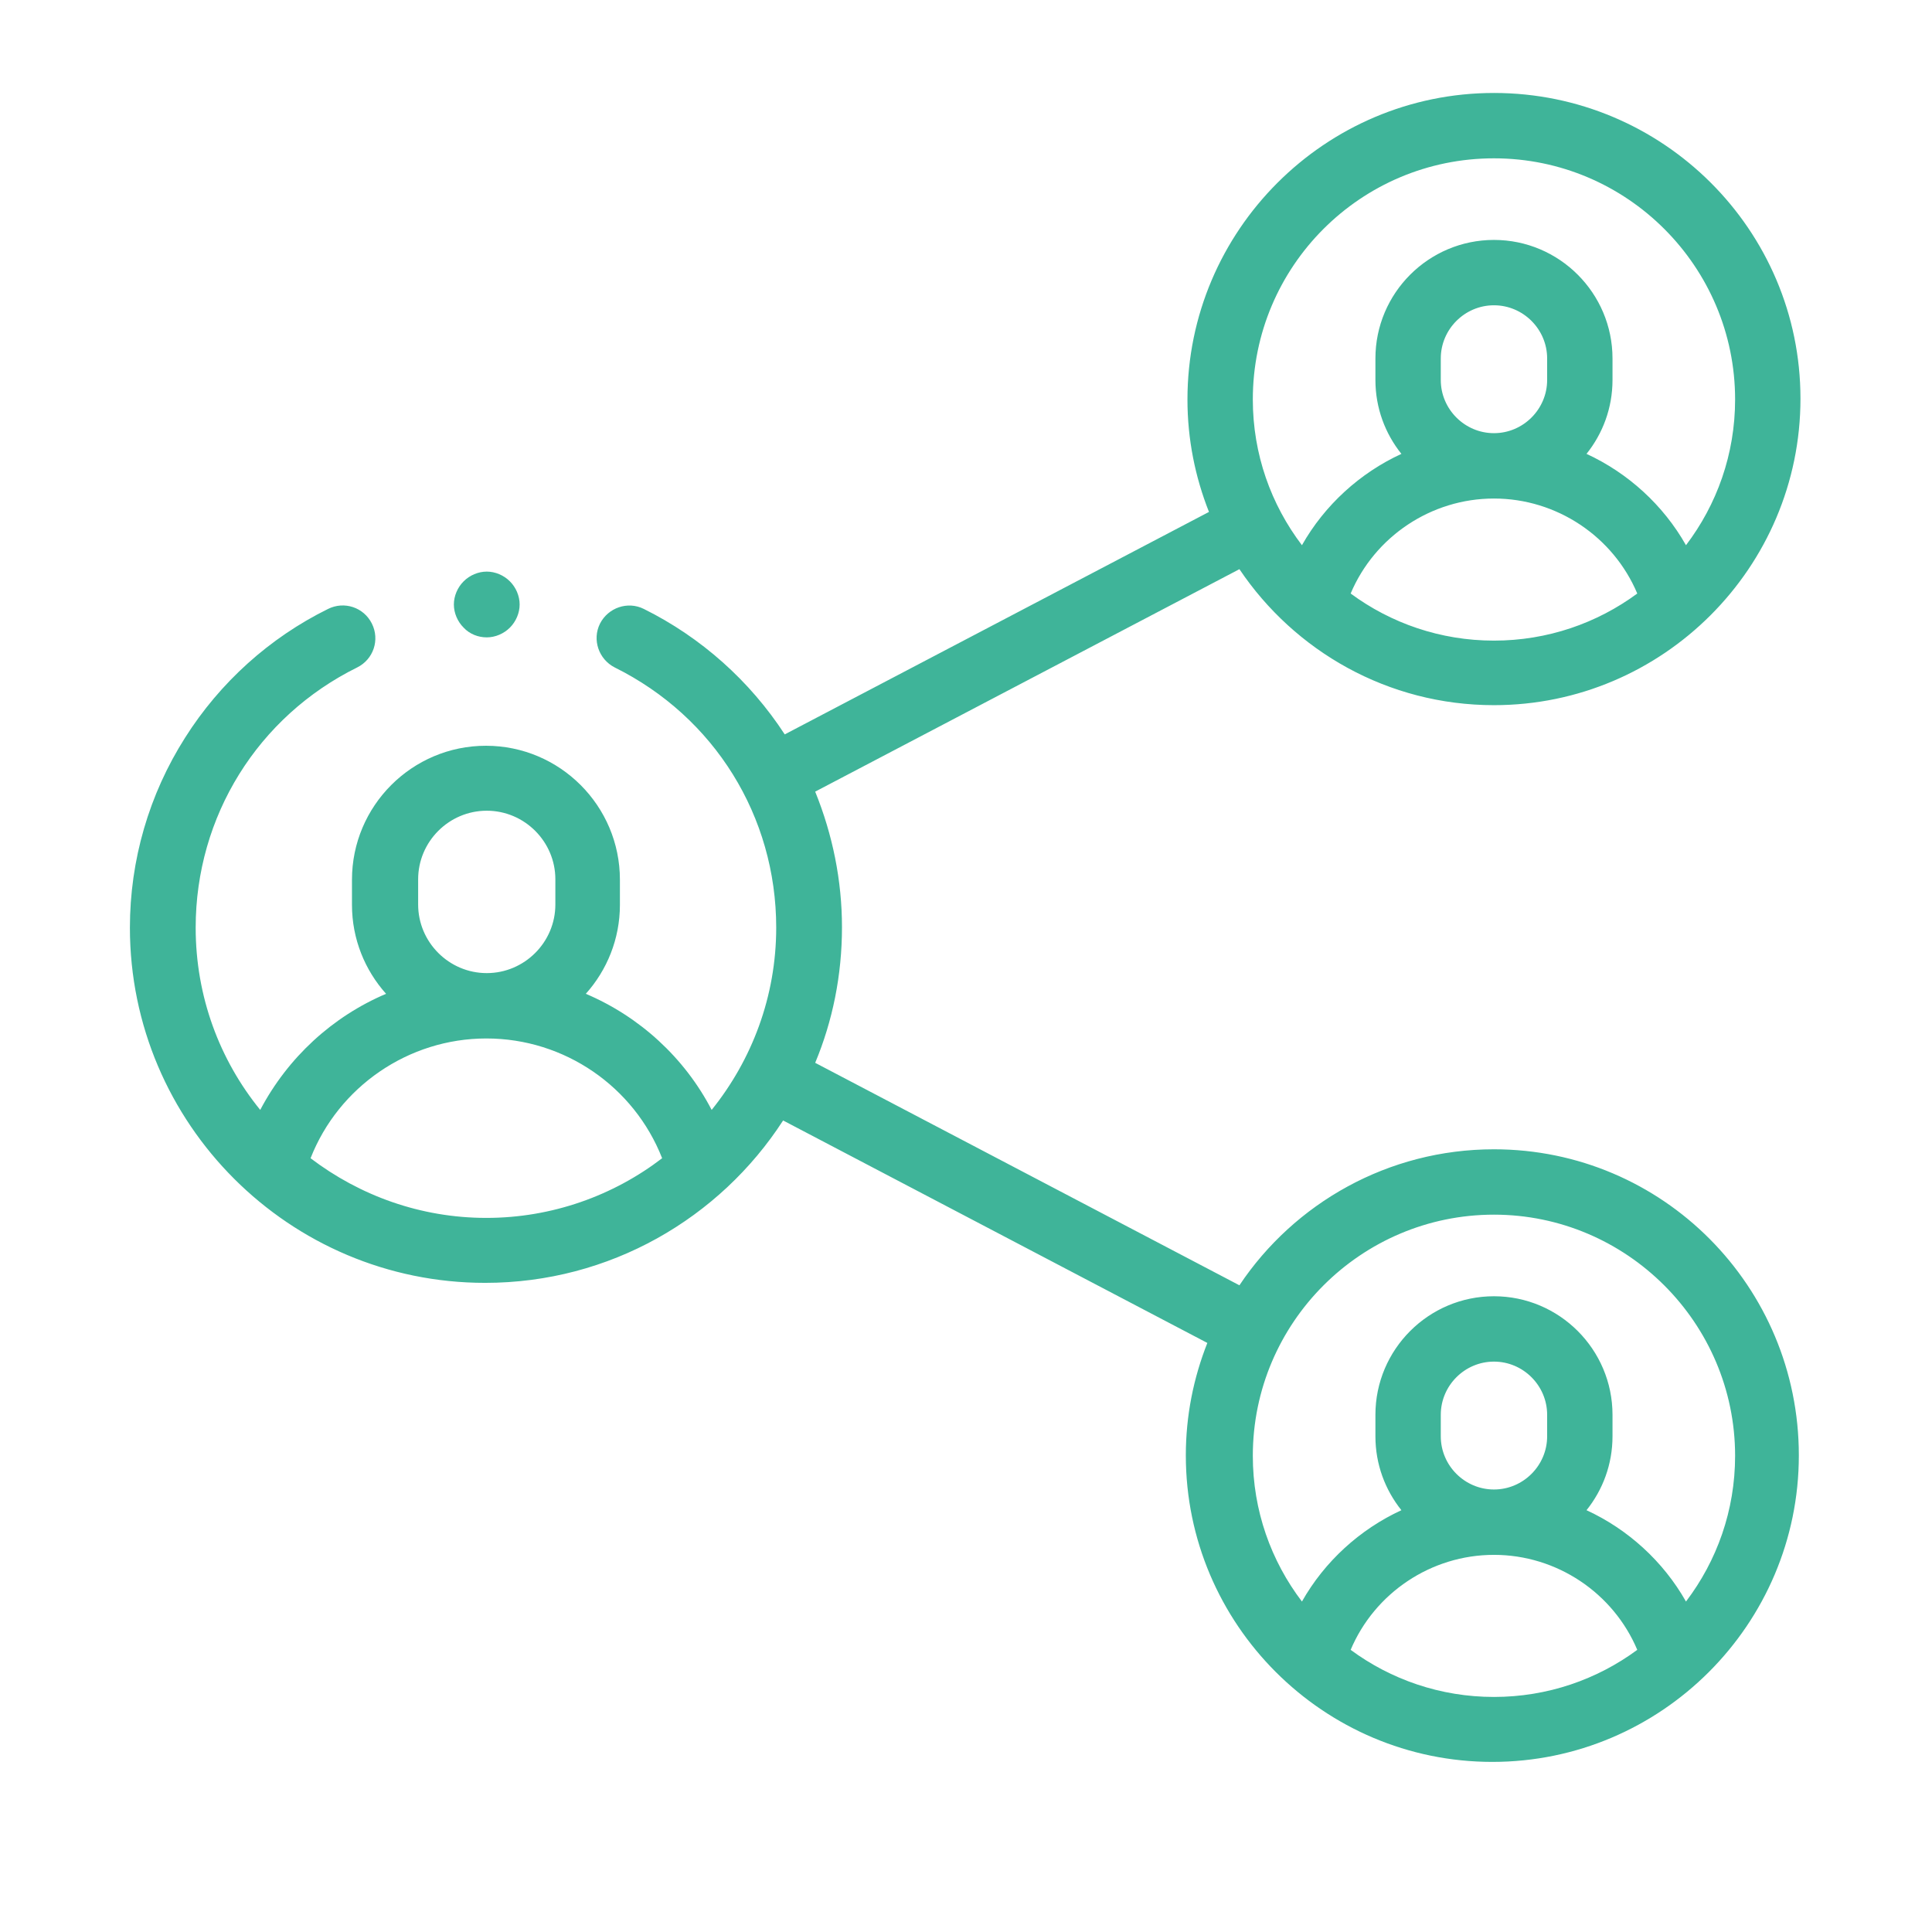 <?xml version="1.0" encoding="utf-8"?>
<!-- Generator: Adobe Illustrator 27.8.0, SVG Export Plug-In . SVG Version: 6.00 Build 0)  -->
<svg version="1.1" id="Capa_1" xmlns="http://www.w3.org/2000/svg" xmlns:xlink="http://www.w3.org/1999/xlink" x="0px" y="0px"
	 viewBox="0 0 475.9 475.9" style="enable-background:new 0 0 475.9 475.9;" xml:space="preserve">
<style type="text/css">
	.st0{fill:#3FB499;}
</style>
<g id="XMLID_1883_">
	<g id="XMLID_543_">
		<g id="XMLID_544_">
			<path id="XMLID_546_" class="st0" d="M368,283.1c-26.1,0-49.2,13.3-62.7,33.5l-104.5-54.8c4.3-10.3,6.6-21.6,6.6-33.4
				c0-11.5-2.3-22.8-6.6-33.4l104.5-54.8c13.6,20.2,36.6,33.5,62.7,33.5c41.6,0,75.5-33.9,75.5-75.5S409.6,22.9,368,22.9
				s-75.5,33.9-75.5,75.5c0,9.8,1.9,19.1,5.3,27.7l-104.5,54.8c-8.6-13.2-20.6-23.9-34.7-30.9c-4-2-8.8-0.3-10.8,3.6
				c-2,4-0.3,8.8,3.6,10.8c24.6,12.2,39.8,36.7,39.8,64.1c0,17-6,32.6-15.9,44.9c-6.7-12.9-17.8-23-31-28.6
				c5.2-5.8,8.4-13.5,8.4-21.9v-6.2c0-18.2-14.8-33-33-33s-33,14.8-33,33v6.2c0,8.4,3.2,16.1,8.4,21.9c-13.2,5.6-24.2,15.7-31,28.6
				c-10-12.3-15.9-27.9-15.9-44.9c0-27.4,15.3-52,39.8-64.1c4-2,5.6-6.8,3.6-10.8c-2-4-6.8-5.6-10.8-3.6
				c-14.4,7.1-26.6,18.1-35.2,31.7c-8.9,14-13.6,30.2-13.6,46.8c0,48.3,39.3,87.5,87.5,87.5c30.7,0,57.8-15.9,73.4-40l104.5,54.8
				c-3.4,8.6-5.3,17.9-5.3,27.7c0,41.6,33.9,75.5,75.5,75.5s75.5-33.9,75.5-75.5S409.6,283.1,368,283.1z M332.7,146.2
				c5.9-14,19.8-23.4,35.3-23.4c15.5,0,29.4,9.4,35.3,23.4c-9.9,7.3-22.1,11.6-35.3,11.6S342.6,153.5,332.7,146.2z M354.9,93.6v-5.3
				c0-7.2,5.9-13.1,13.1-13.1c7.2,0,13.1,5.9,13.1,13.1v5.3c0,7.2-5.9,13.1-13.1,13.1C360.8,106.7,354.9,100.8,354.9,93.6z M368,39
				c32.8,0,59.4,26.7,59.4,59.4c0,13.5-4.5,25.9-12.1,35.9c-5.6-9.9-14.3-17.8-24.5-22.5c4-5,6.4-11.3,6.4-18.2v-5.3
				c0-16.1-13.1-29.2-29.2-29.2c-16.1,0-29.2,13.1-29.2,29.2v5.3c0,6.9,2.4,13.2,6.4,18.2c-10.2,4.7-18.9,12.6-24.5,22.5
				c-7.6-10-12.1-22.4-12.1-35.9C308.6,65.6,335.2,39,368,39L368,39z M103,216.6c0-9.3,7.6-16.9,16.9-16.9s16.9,7.6,16.9,16.9v6.2
				c0,9.3-7.6,16.9-16.9,16.9s-16.9-7.6-16.9-16.9V216.6z M76.5,285.3c6.9-17.6,24.1-29.5,43.3-29.5c19.3,0,36.4,11.9,43.3,29.5
				c-12,9.2-27.1,14.7-43.3,14.7C103.6,300,88.6,294.5,76.5,285.3L76.5,285.3z M332.7,406.4c5.9-14,19.8-23.4,35.3-23.4
				c15.5,0,29.4,9.4,35.3,23.4c-9.9,7.3-22.1,11.6-35.3,11.6S342.6,413.7,332.7,406.4z M354.9,353.8v-5.3c0-7.2,5.9-13.1,13.1-13.1
				c7.2,0,13.1,5.9,13.1,13.1v5.3c0,7.2-5.9,13.1-13.1,13.1C360.8,366.9,354.9,361,354.9,353.8z M415.3,394.5
				c-5.6-9.9-14.3-17.8-24.5-22.5c4-5,6.4-11.3,6.4-18.2v-5.3c0-16.1-13.1-29.2-29.2-29.2c-16.1,0-29.2,13.1-29.2,29.2v5.3
				c0,6.9,2.4,13.2,6.4,18.2c-10.2,4.7-18.9,12.6-24.5,22.5c-7.6-10-12.1-22.4-12.1-35.9c0-32.8,26.7-59.4,59.4-59.4
				s59.4,26.7,59.4,59.4C427.4,372.1,422.9,384.5,415.3,394.5L415.3,394.5z"/>
			<path id="XMLID_545_" class="st0" d="M119.9,157c2.1,0,4.2-0.9,5.7-2.4c1.5-1.5,2.4-3.6,2.4-5.7c0-2.1-0.9-4.2-2.4-5.7
				c-1.5-1.5-3.6-2.4-5.7-2.4c-2.1,0-4.2,0.9-5.7,2.4c-1.5,1.5-2.4,3.6-2.4,5.7c0,2.1,0.9,4.2,2.4,5.7
				C115.7,156.2,117.8,157,119.9,157z"/>
		</g>
	</g>
</g>
</svg>
